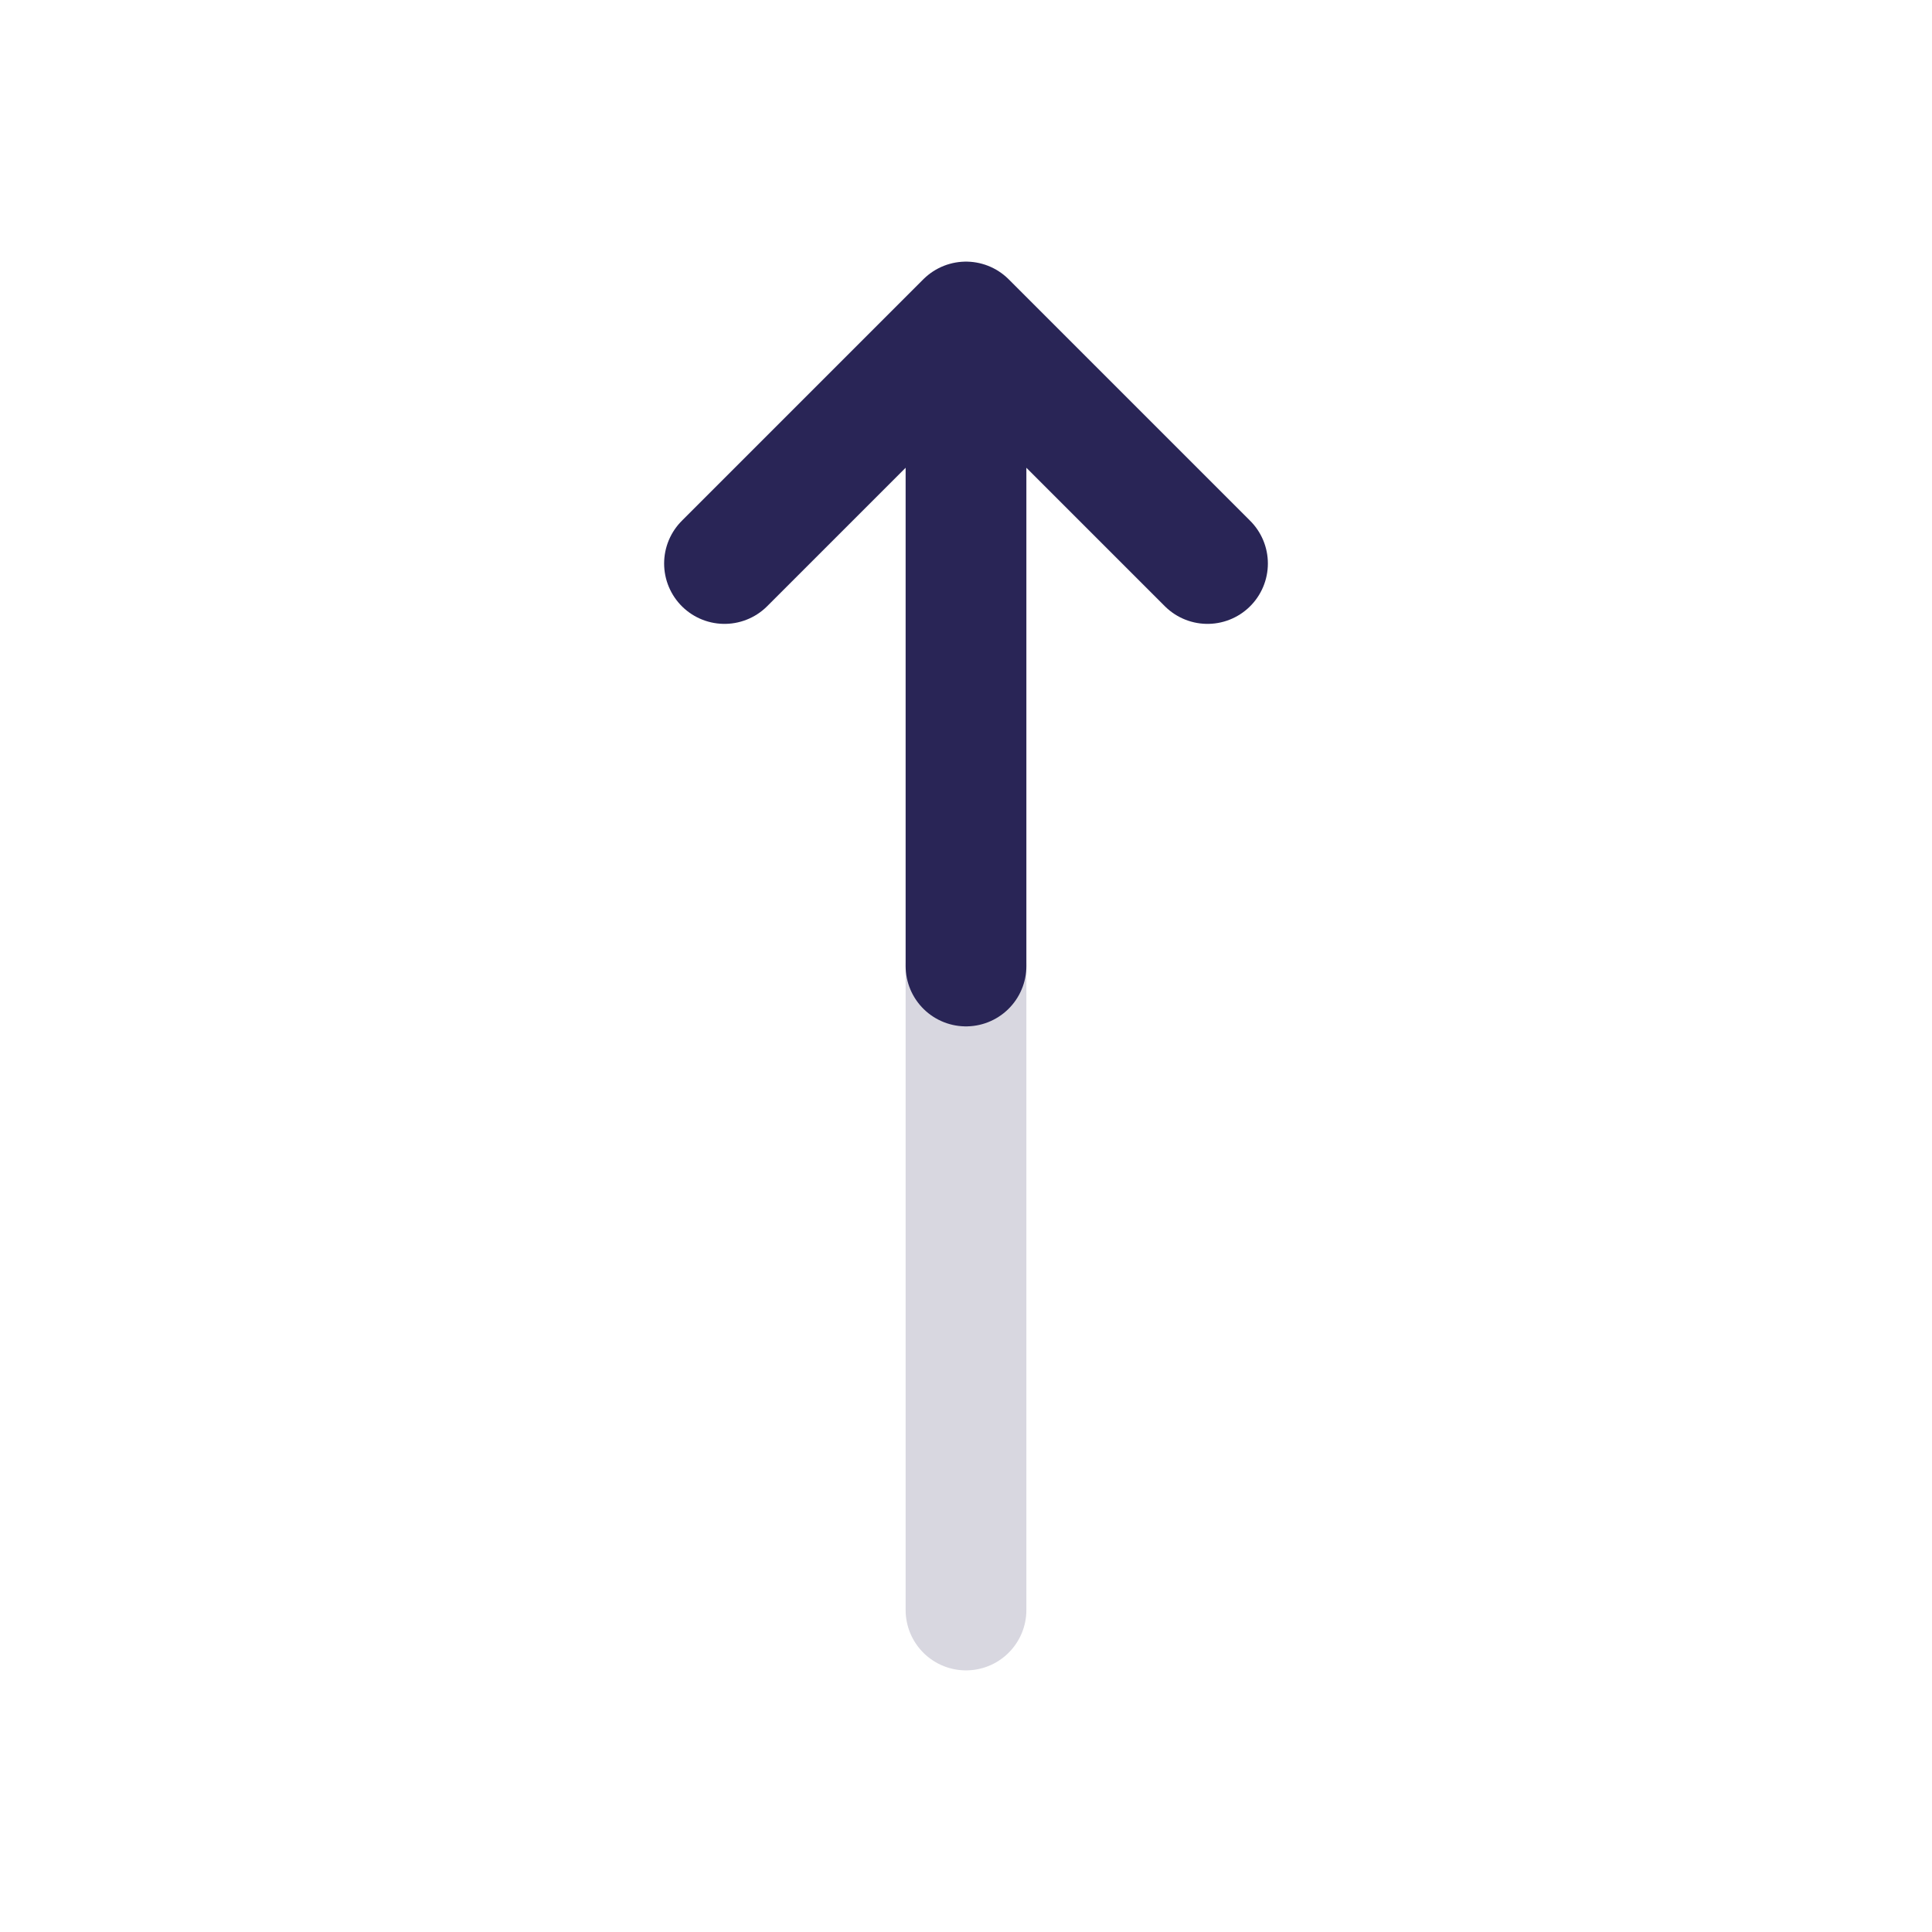 <svg width="24" height="24" viewBox="0 0 24 24" fill="none" xmlns="http://www.w3.org/2000/svg">
<path d="M12 20L12 12" stroke="#292556" stroke-opacity="0.18" stroke-width="1.5" stroke-linecap="round" stroke-linejoin="round"/>
<path d="M12 4L9 7M12 4L15 7M12 4L12 12" stroke="#292556" stroke-width="1.5" stroke-linecap="round" stroke-linejoin="round"/>
</svg>
